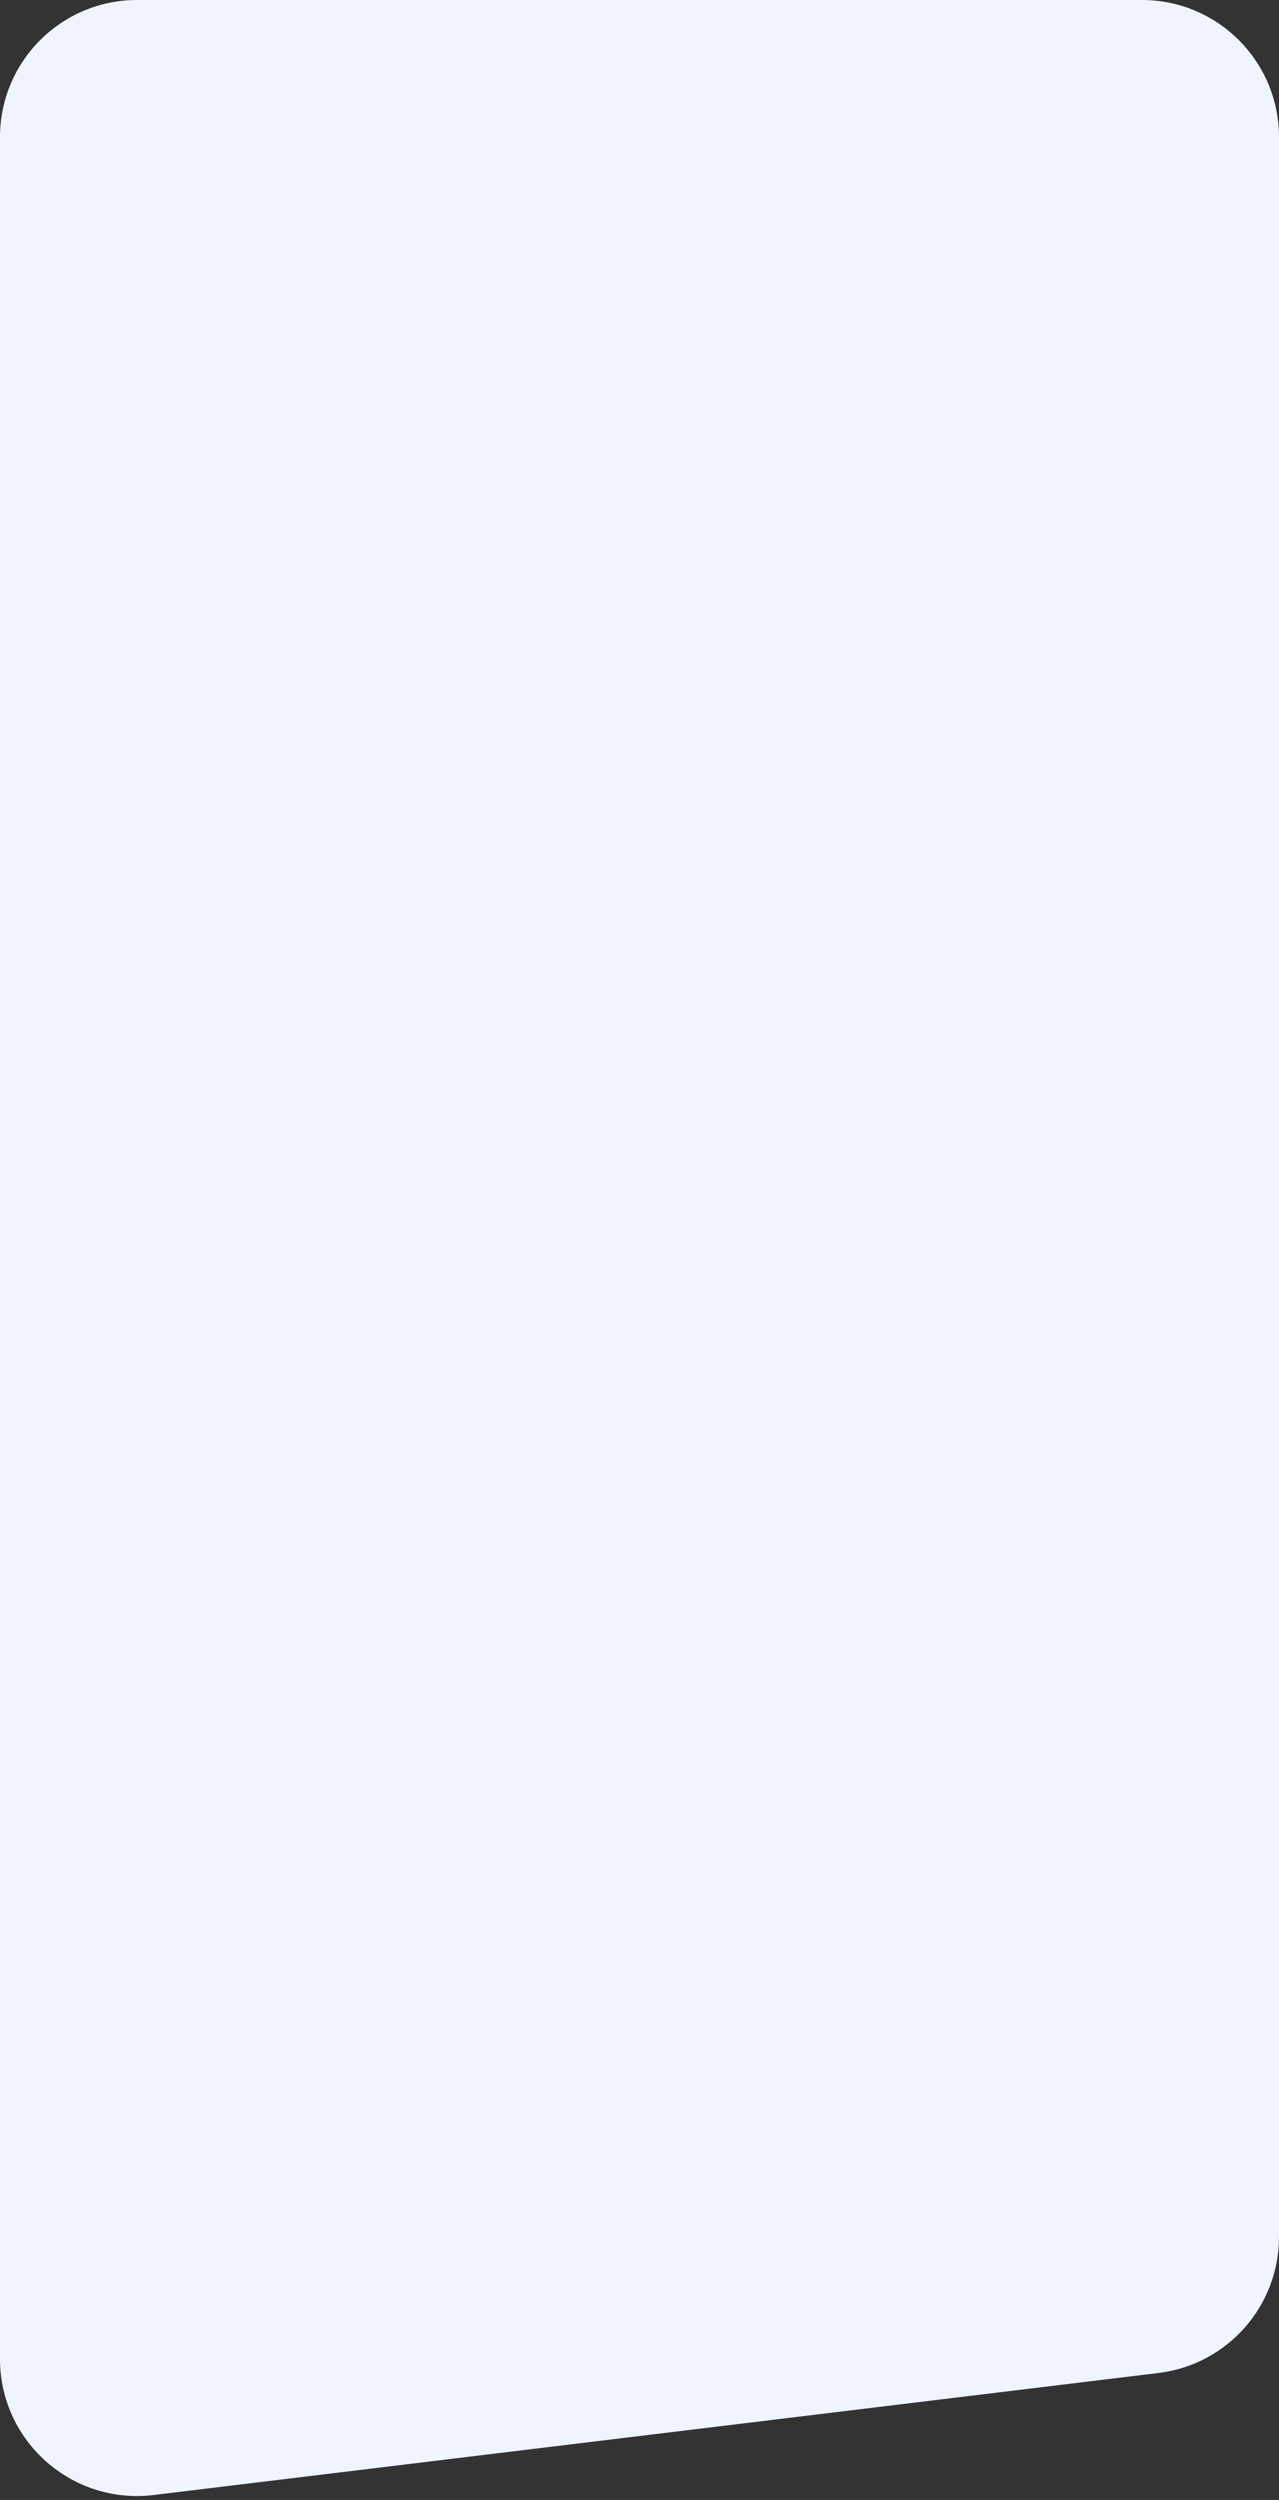 <?xml version="1.0" encoding="UTF-8"?> <svg xmlns="http://www.w3.org/2000/svg" width="280" height="547" viewBox="0 0 280 547" fill="none"><rect x="0" y="0" width="280" height="547" fill="#333333" stroke="none"/><path d="M280 30C280 13.431 266.569 0 250 0H30C13.431 0 0 13.431 0 30V516.139C0 534.141 15.744 548.089 33.614 545.92L253.615 519.219C268.675 517.391 280 504.608 280 489.438V30Z" fill="#F0F4FF"></path></svg> 
